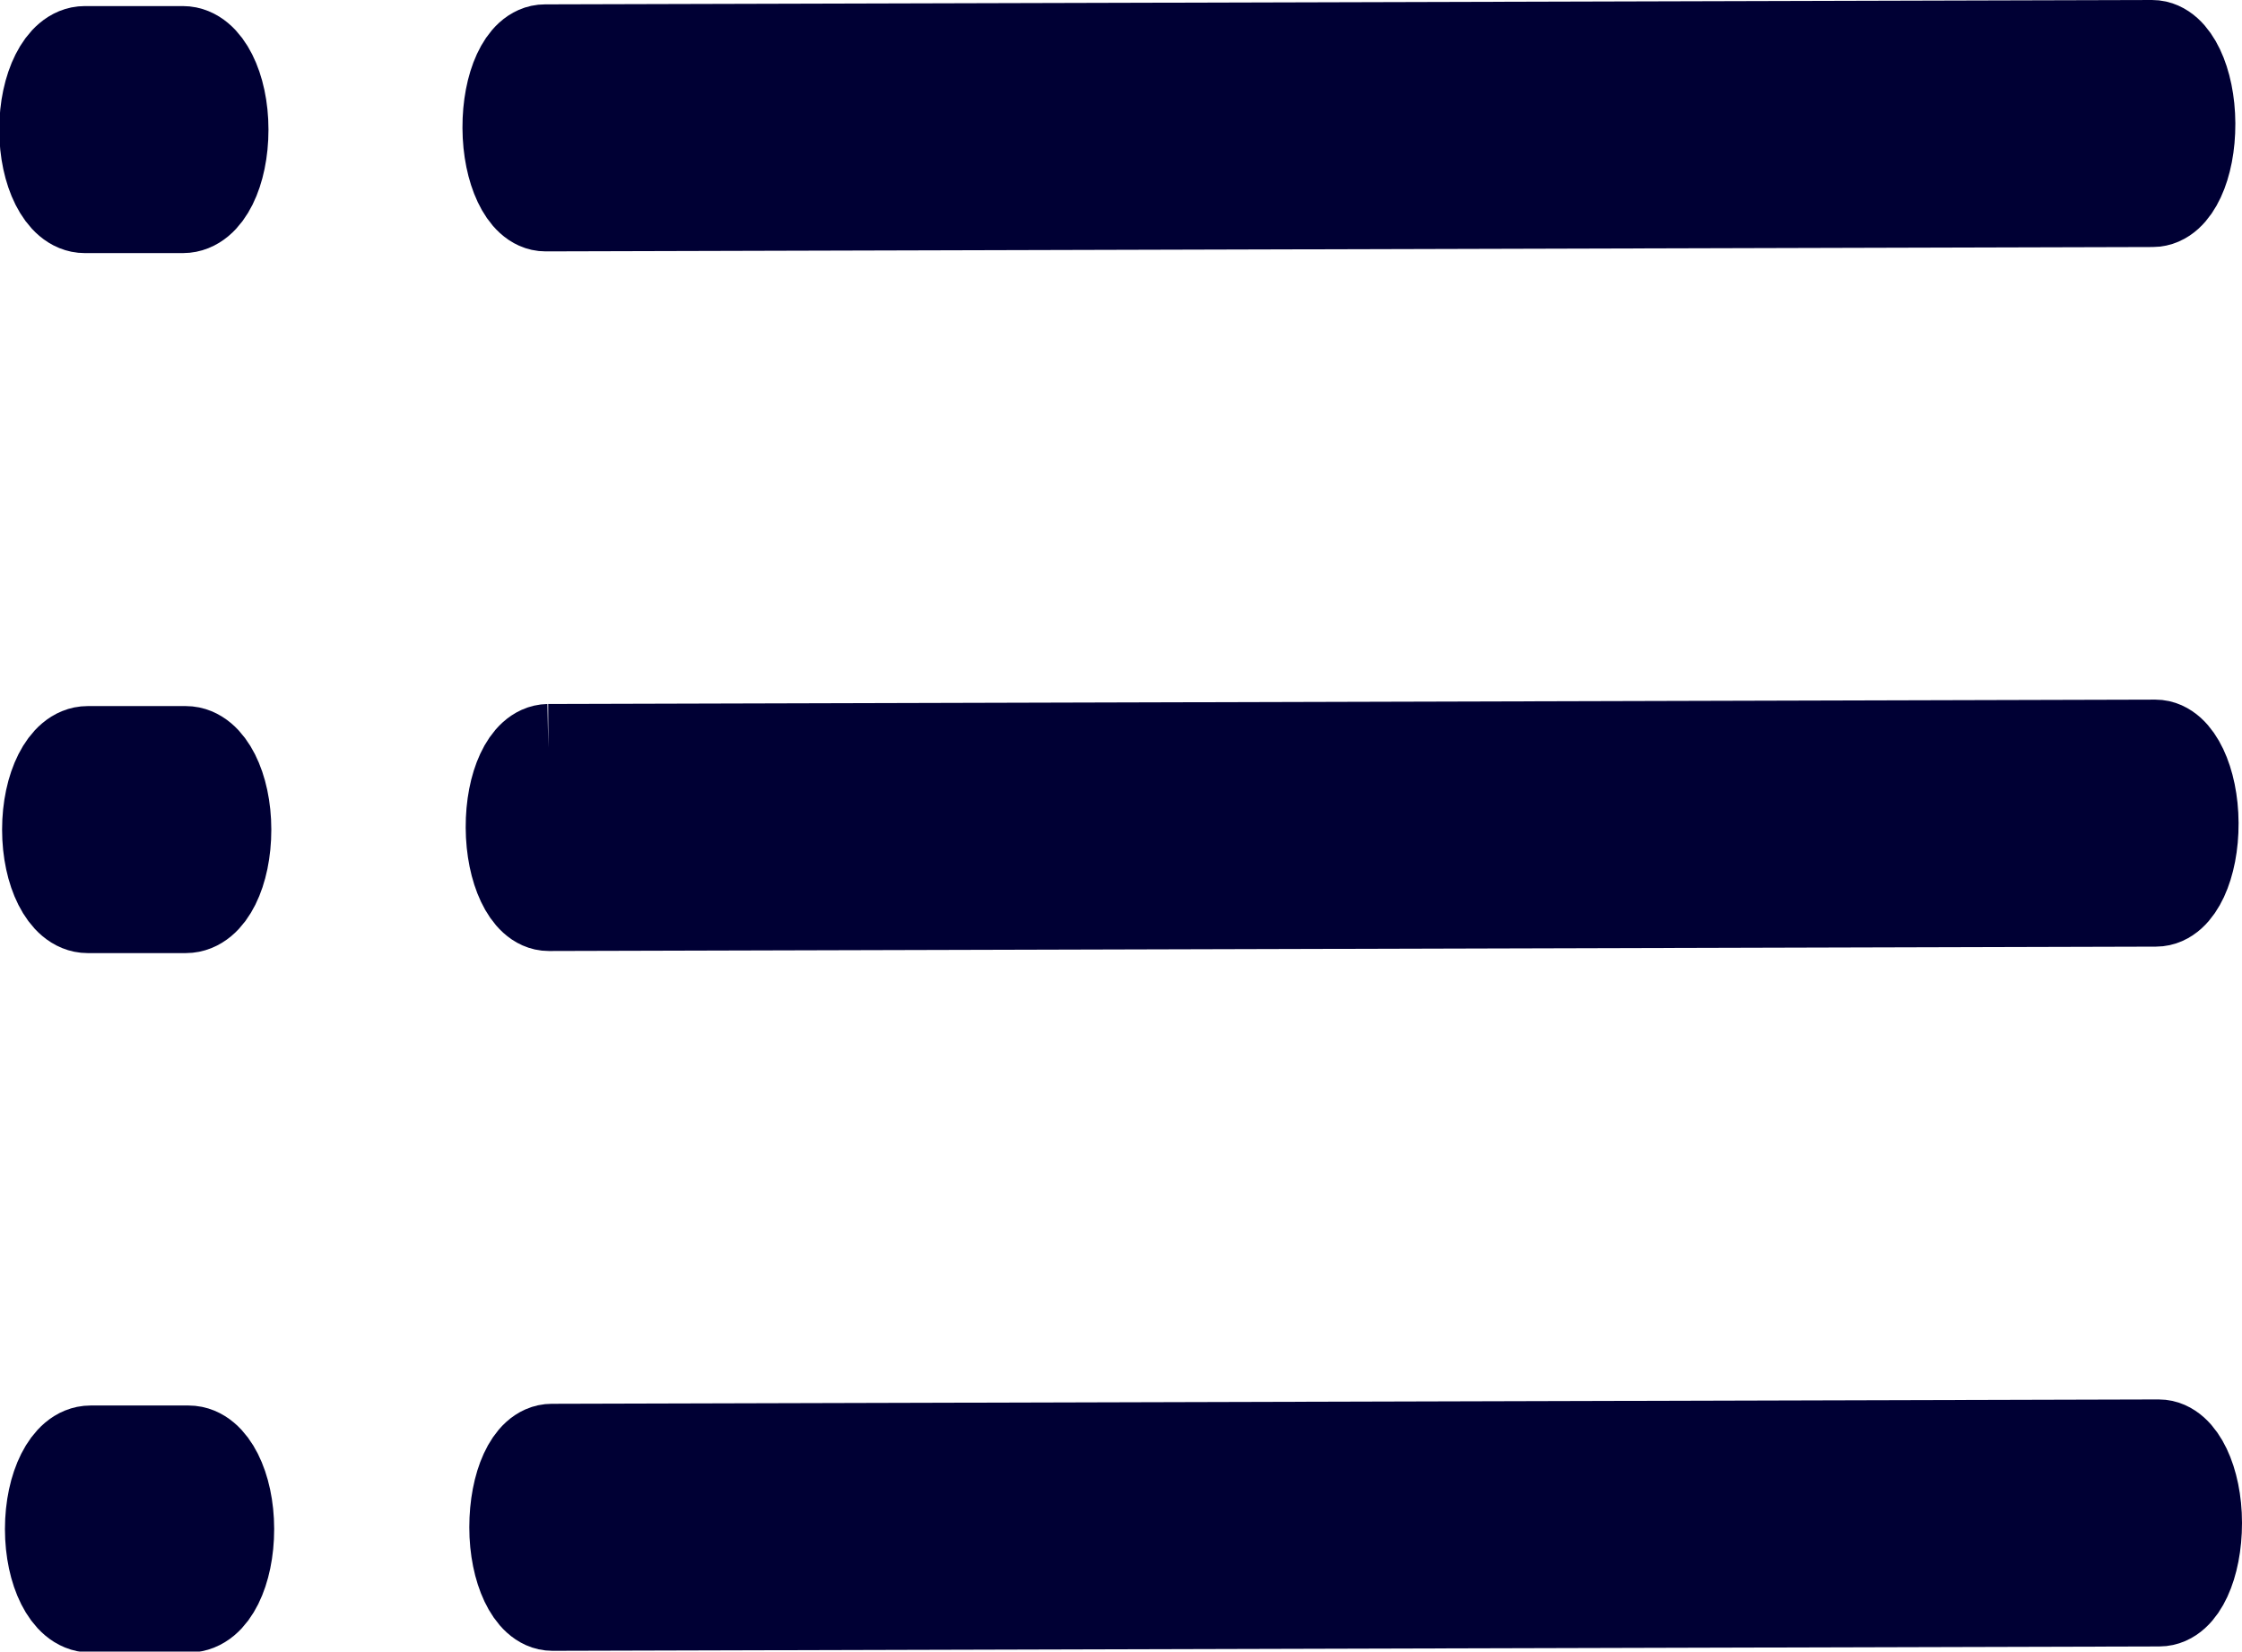 <svg xmlns="http://www.w3.org/2000/svg" width="11.8" height="8.692" viewBox="0 0 11.8 8.692">
    <defs>
        <style>
            .cls-1{fill:#000034;stroke:#000034;stroke-width:.5px}
        </style>
    </defs>
    <g id="Groupe_370" transform="translate(-32.121 -235.559)">
        <g id="Groupe_55" transform="translate(1377 7160.795)">
            <path id="Tracé_53" d="M-1342.338-6918.681l8.458-.023c.1 0 .188.177.188.4s-.082.4-.185.4l-8.458.023c-.1 0-.187-.177-.187-.4s.081-.4.184-.4z" class="cls-1" transform="translate(.363 1.083)"/>
            <path id="Tracé_54" d="M-1342.353-6921.823l8.458-.023c.1 0 .187.178.188.4s-.082.4-.185.4l-8.459.023c-.1 0-.186-.177-.187-.4s.082-.398.185-.4z" class="cls-1" transform="translate(.36 .542)"/>
            <path id="Tracé_55" d="M-1342.369-6924.963l8.459-.023c.1 0 .187.177.188.4s-.082.4-.185.4l-8.459.023c-.1 0-.186-.177-.187-.4s.081-.4.184-.4z" class="cls-1" transform="translate(.358)"/>
            <path id="Tracé_56" d="M-1344.42-6921.816h.517c.109 0 .2.177.2.4s-.087.4-.2.4h-.517c-.109 0-.2-.177-.2-.4s.091-.4.2-.4z" class="cls-1" transform="translate(.002 .546)"/>
            <path id="Tracé_57" d="M-1344.407-6918.676h.517c.109 0 .2.177.2.4s-.087.4-.2.4h-.517c-.109 0-.2-.177-.2-.4s.091-.4.2-.4z" class="cls-1" transform="translate(.004 1.087)"/>
            <path id="Tracé_58" d="M-1344.433-6924.959h.517c.109 0 .2.177.2.4s-.087.4-.2.4h-.517c-.109 0-.2-.178-.2-.4s.091-.4.2-.4z" class="cls-1" transform="translate(0 .005)"/>
        </g>
    </g>
</svg>
